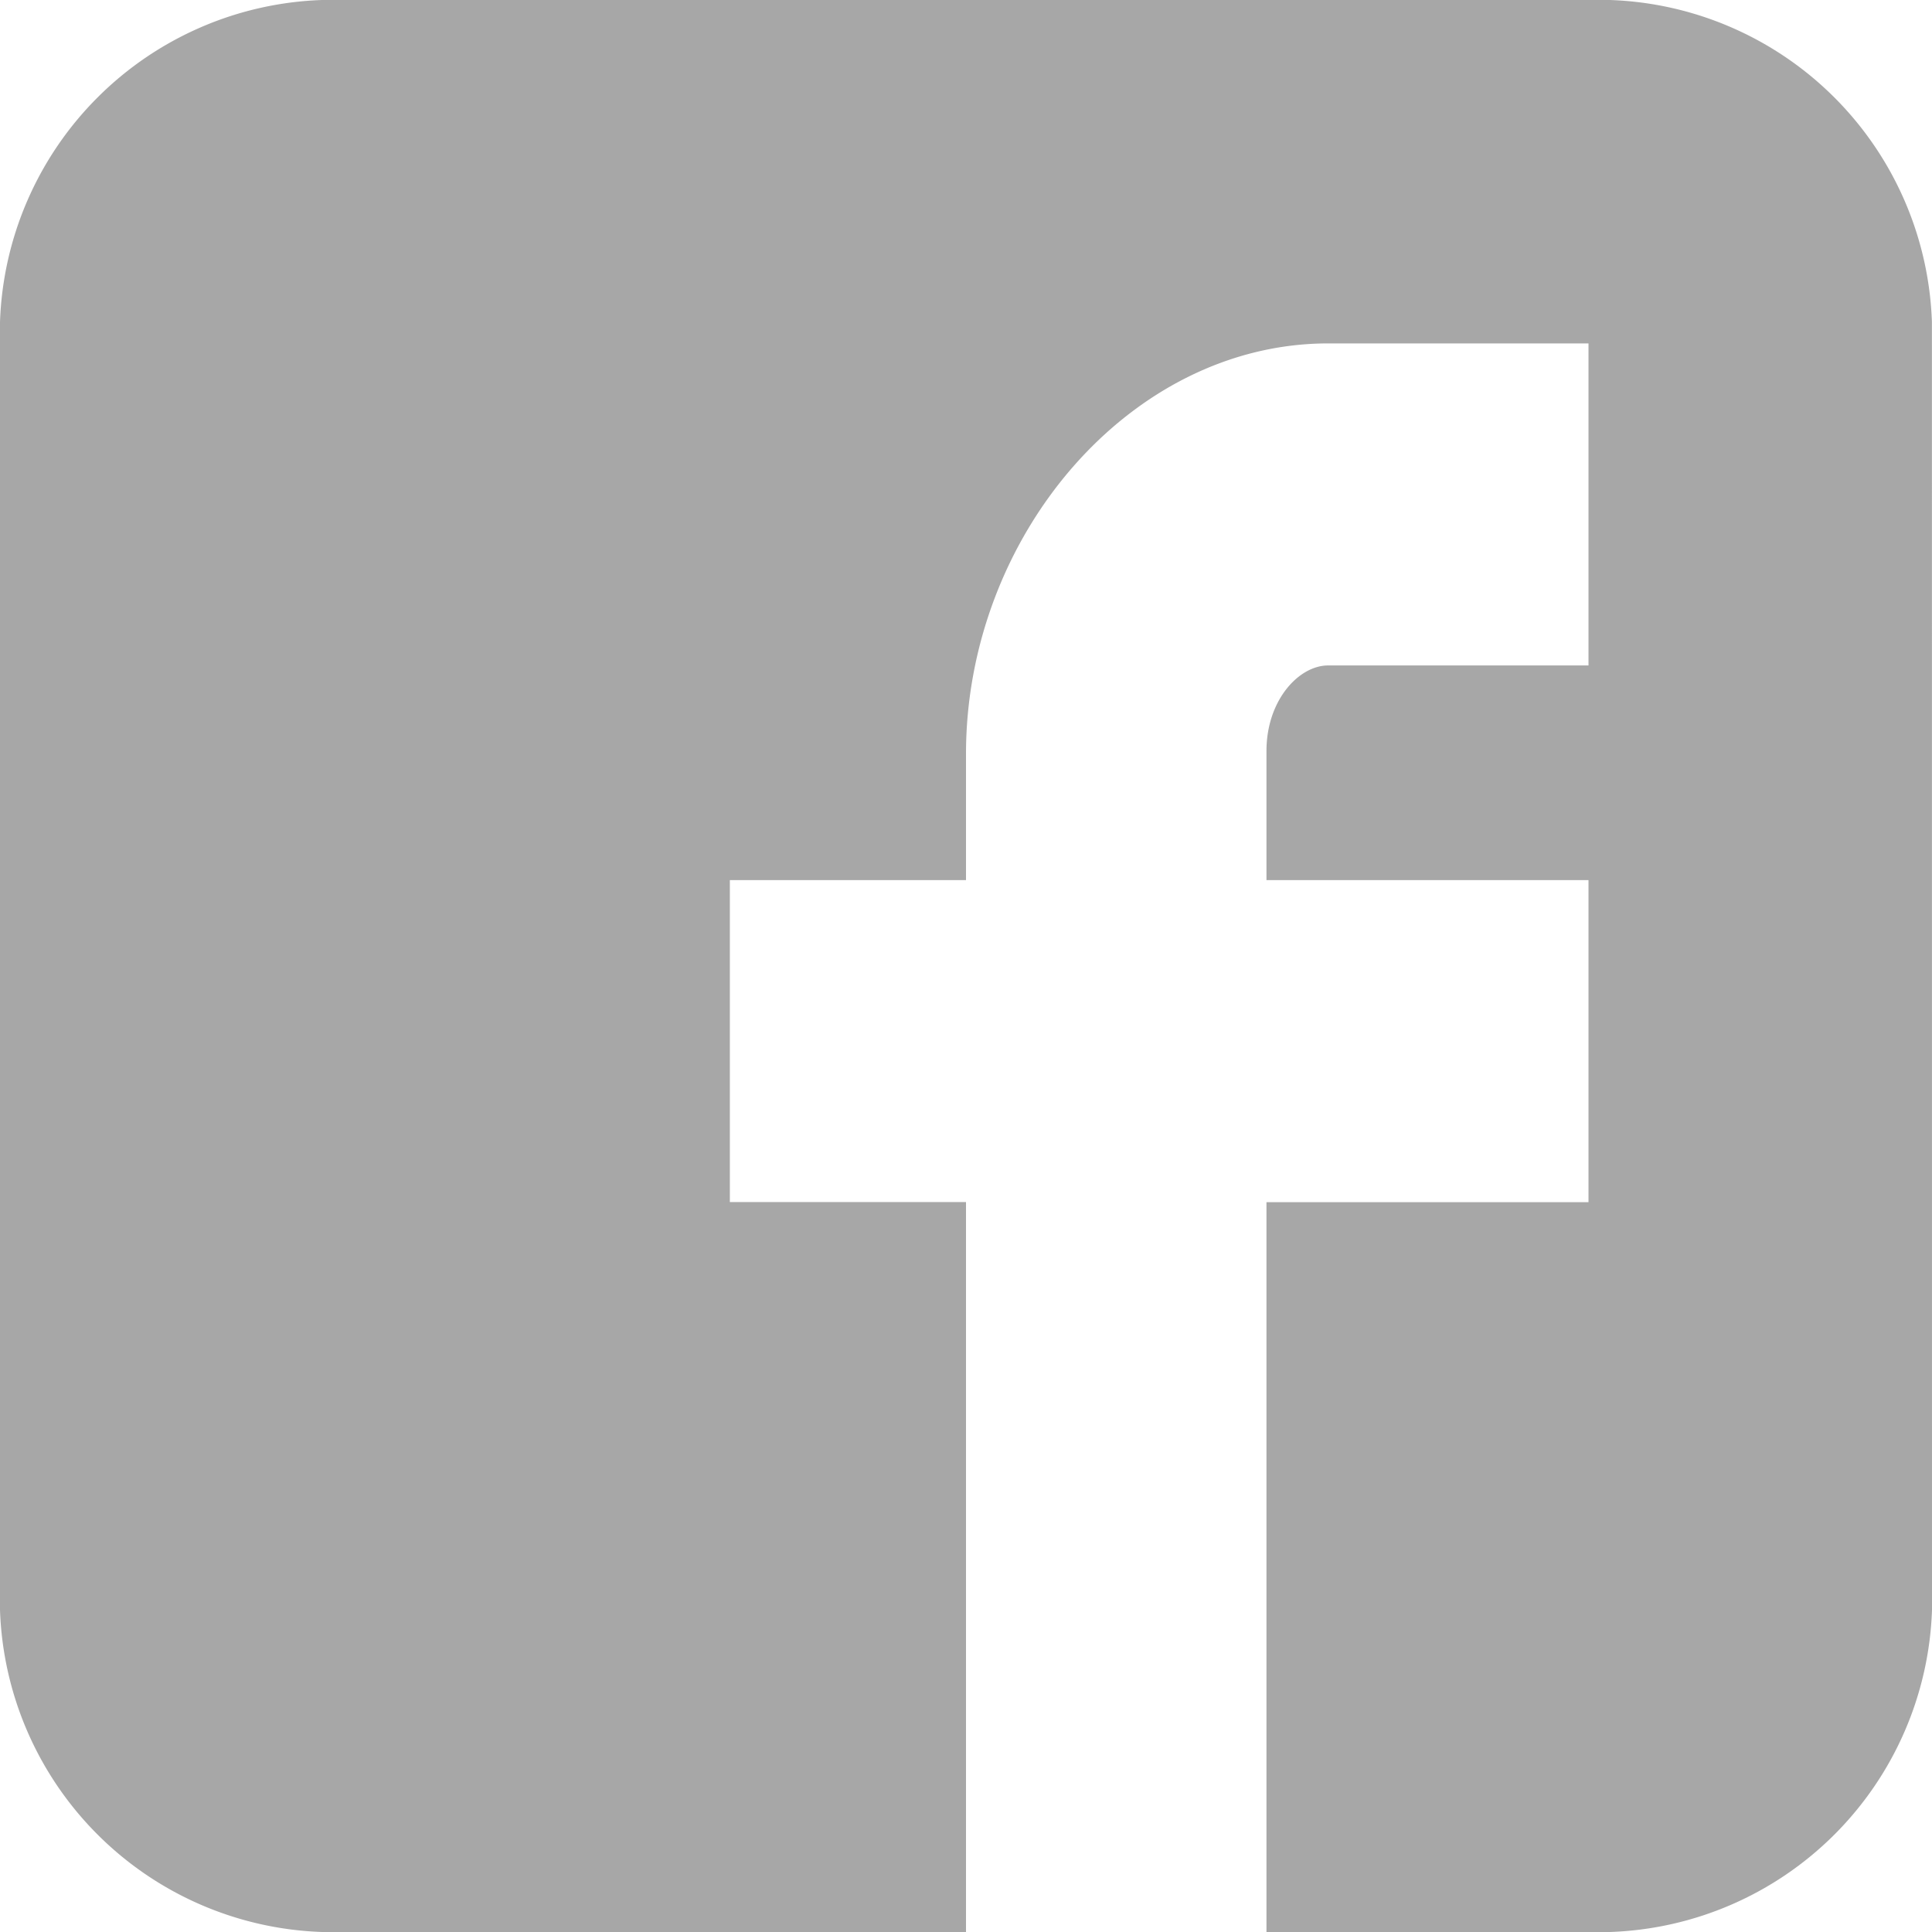 <svg xmlns="http://www.w3.org/2000/svg" width="22.588" height="22.588" viewBox="0 0 22.588 22.588"><g transform="translate(0 -3)"><path d="M22.587,3.765A3.9,3.9,0,0,0,18.823,0H3.765A3.9,3.9,0,0,0,0,3.765V18.823a3.9,3.9,0,0,0,3.765,3.765h7.529V14.054H8.533V10.29h2.761V8.815c0-2.541,1.914-4.8,4.235-4.8h3.043V7.78H15.529c-.345,0-.722.408-.722,1V10.29h3.765v3.765H14.807v8.533h4.016a3.9,3.9,0,0,0,3.765-3.765Zm0,0" transform="translate(0 3)" fill="#a7a7a7"/></g></svg>